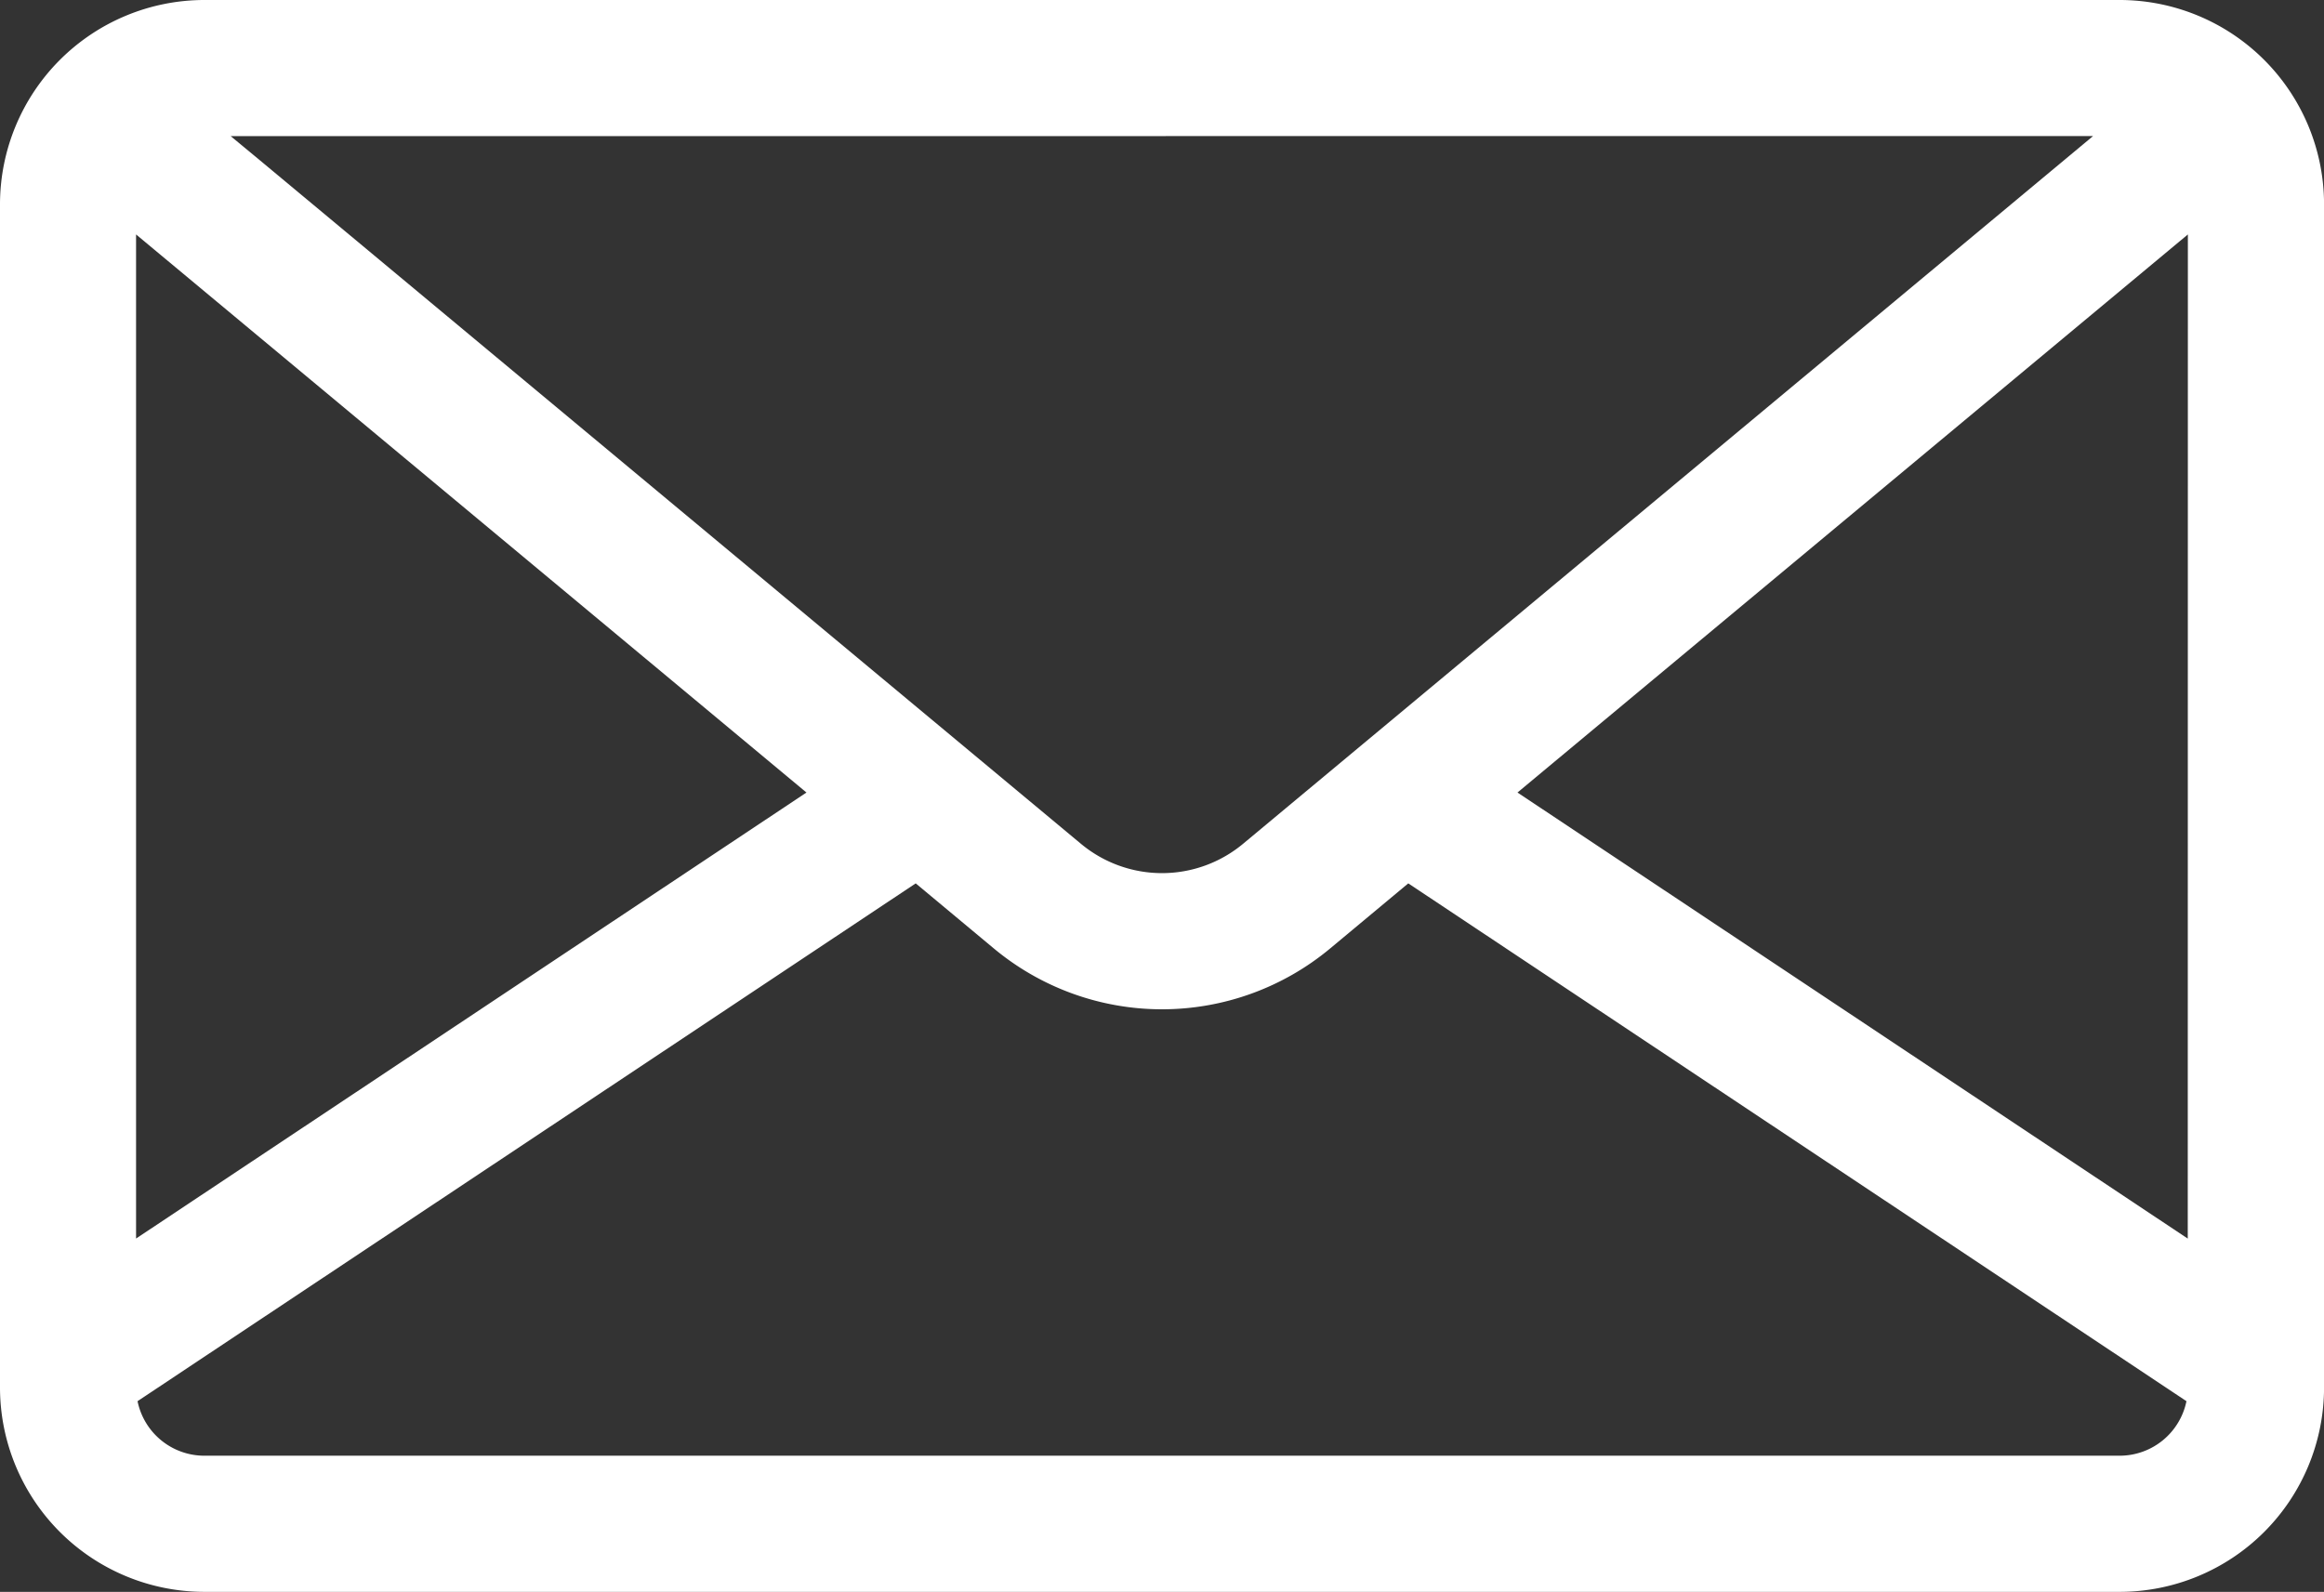 <svg xmlns="http://www.w3.org/2000/svg" width="39.284" height="26.915" viewBox="0 0 39.284 26.915">
  <rect x="0" y="0" width="39.284" height="26.915" fill="#333333" stroke="none"/>
  <g id="Group_170" data-name="Group 170" transform="translate(0)">
    <g id="Group_47" data-name="Group 47" transform="translate(0 0)">
      <path id="Path_76" data-name="Path 76" d="M35.832,80.609H3.453A3.457,3.457,0,0,0,0,84.062v20.009a3.457,3.457,0,0,0,3.453,3.453H35.832a3.457,3.457,0,0,0,3.453-3.453V84.062A3.457,3.457,0,0,0,35.832,80.609Zm-.451,2.3-.461.384L21.012,94.876a2.141,2.141,0,0,1-2.74,0L4.364,83.295,3.9,82.911ZM2.3,84.573l11.332,9.436L2.3,101.55Zm33.53,20.649H3.453a1.153,1.153,0,0,1-1.128-.922l13.154-8.755,1.32,1.1a4.442,4.442,0,0,0,5.686,0l1.32-1.1L36.959,104.3A1.153,1.153,0,0,1,35.832,105.222Zm1.151-3.671L25.651,94.009l11.332-9.436Z" transform="translate(0 -80.609)" fill="#fff"/>
    </g>
  </g>
</svg>
